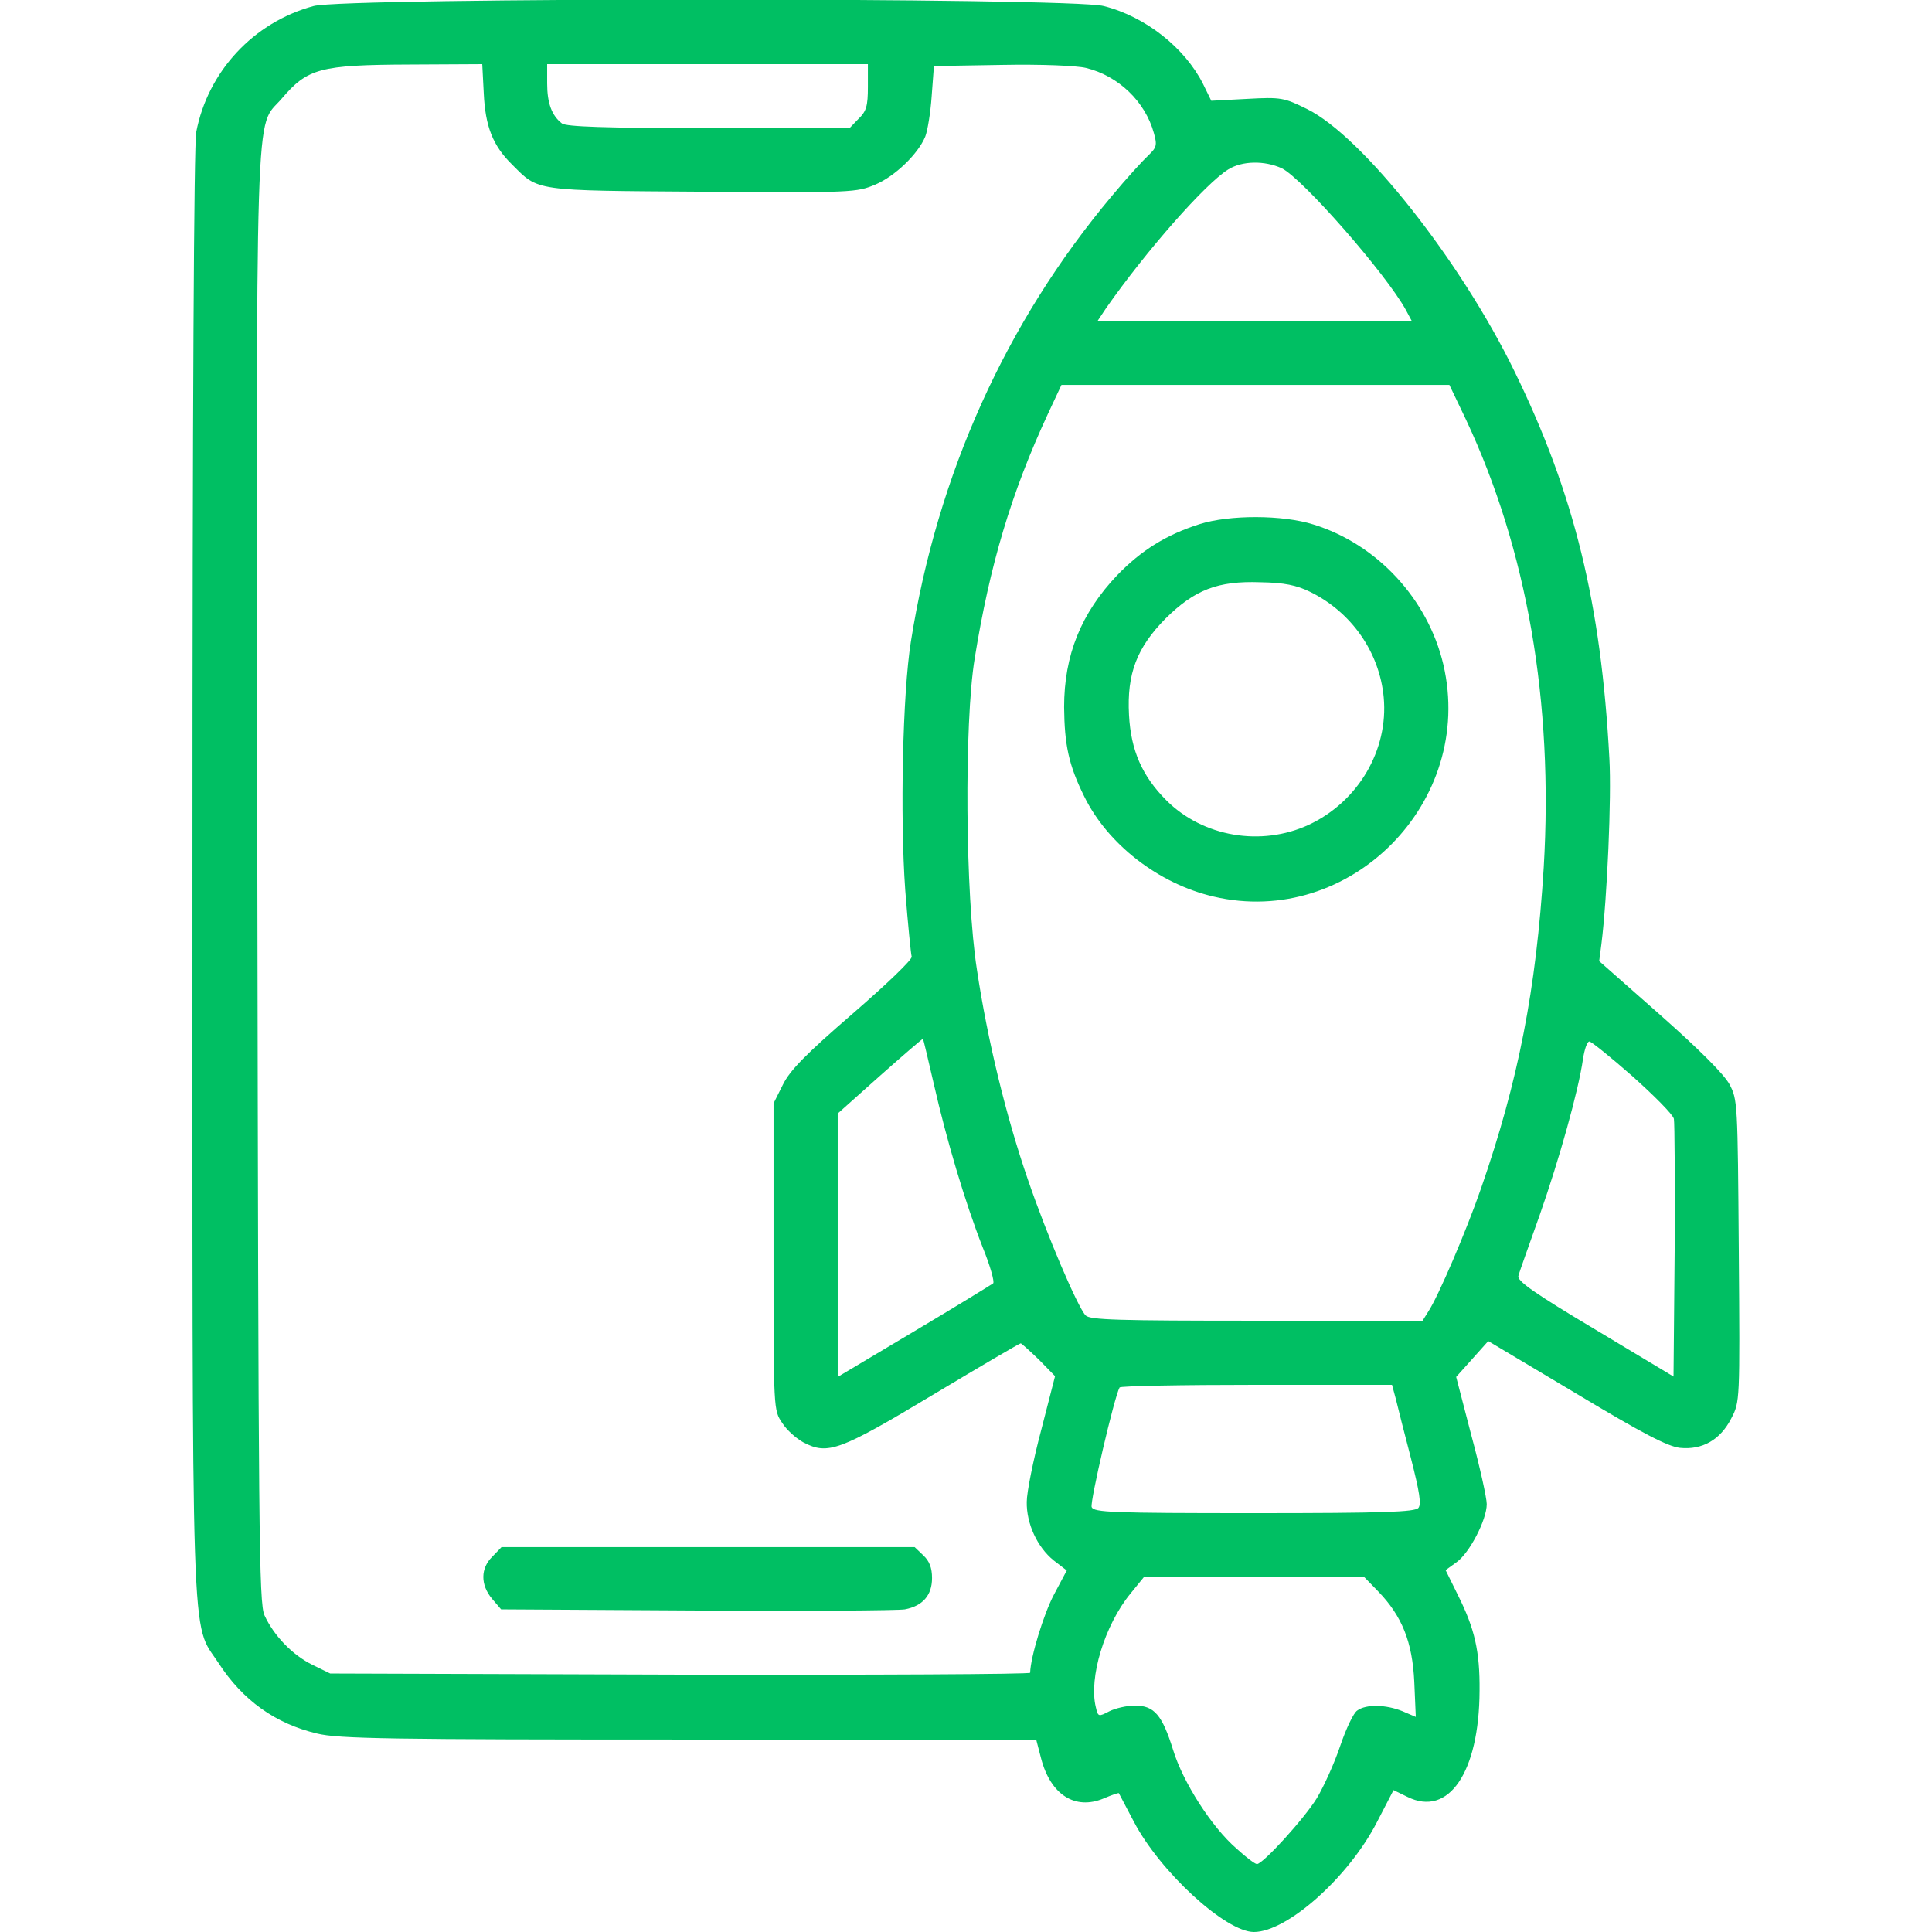 <?xml version="1.0" standalone="no"?>
<!DOCTYPE svg PUBLIC "-//W3C//DTD SVG 20010904//EN"
 "http://www.w3.org/TR/2001/REC-SVG-20010904/DTD/svg10.dtd">
<svg version="1.0" xmlns="http://www.w3.org/2000/svg"
 width="512pt" height="512pt" viewBox="0 0 512 512"
 preserveAspectRatio="xMidYMid meet">

<g transform="translate(0,512) scale(0.1,-0.1)"
fill="#00bf63" stroke="none">
<path d="M831 5104 c-159 -43 -280 -173 -311 -334 -6 -34 -10 -720 -10 -1957
0 -2124 -5 -1987 69 -2100 64 -99 151 -161 261 -187 56 -14 195 -16 986 -16
l920 0 13 -50 c25 -96 90 -138 166 -106 21 9 39 15 40 14 1 -2 19 -36 40 -76
69 -132 243 -292 318 -292 88 0 251 145 326 291 l44 85 37 -18 c109 -54 190
65 191 281 1 105 -13 165 -57 253 l-33 67 29 21 c34 24 80 112 80 154 0 16
-18 98 -41 183 l-40 154 43 48 42 47 233 -139 c178 -107 242 -140 275 -144 59
-6 107 21 136 78 23 44 23 44 20 444 -3 392 -3 401 -25 442 -15 27 -80 92
-184 184 l-161 142 6 46 c15 120 27 388 21 491 -22 412 -93 701 -251 1025
-143 294 -404 624 -550 696 -61 30 -68 32 -159 27 l-95 -5 -22 45 c-48 95
-152 178 -263 206 -86 23 -2010 23 -2094 0z m451 -231 c4 -88 24 -139 75 -189
71 -71 54 -69 505 -72 399 -3 408 -2 458 19 52 22 113 81 132 127 6 15 14 63
17 107 l6 80 180 3 c105 2 198 -2 223 -8 86 -21 157 -89 180 -173 9 -32 7 -38
-15 -59 -14 -13 -58 -61 -97 -108 -281 -335 -462 -738 -532 -1180 -22 -137
-29 -465 -15 -659 7 -90 15 -169 17 -176 3 -7 -65 -72 -156 -151 -125 -108
-166 -150 -185 -188 l-25 -50 0 -406 c0 -407 0 -407 23 -441 12 -19 38 -42 57
-52 64 -33 95 -22 343 127 125 75 229 136 232 136 2 0 24 -20 48 -43 l43 -44
-37 -144 c-21 -79 -38 -164 -38 -189 -1 -58 28 -120 71 -155 l35 -27 -34 -64
c-27 -51 -62 -165 -63 -207 0 -4 -417 -6 -927 -5 l-928 3 -47 23 c-53 26 -102
77 -127 131 -15 33 -16 209 -19 1956 -3 2127 -7 1980 64 2063 69 81 101 90
340 91 l192 1 4 -77z m1018 17 c0 -51 -4 -65 -25 -85 l-24 -25 -373 0 c-277 1
-377 4 -389 13 -27 21 -39 54 -39 106 l0 51 425 0 425 0 0 -60z m1097 -216
c55 -27 278 -282 329 -376 l15 -28 -416 0 -416 0 22 33 c107 153 264 331 324
368 37 23 96 24 142 3z m488 -666 c162 -345 232 -749 206 -1187 -20 -323 -67
-565 -166 -850 -39 -113 -114 -288 -140 -327 l-15 -24 -440 0 c-368 0 -441 2
-453 14 -21 22 -102 211 -153 360 -57 165 -107 369 -135 556 -31 197 -34 654
-6 825 40 248 97 439 194 648 l36 77 514 0 514 0 44 -92z m-1410 -1762 c33
-145 82 -311 129 -431 20 -49 32 -92 28 -96 -4 -3 -98 -61 -209 -127 l-203
-121 0 349 0 349 112 100 c62 55 113 99 114 98 1 -1 14 -56 29 -121z m1851 22
c57 -51 107 -101 110 -113 2 -11 3 -169 2 -352 l-3 -331 -208 125 c-161 96
-208 129 -203 142 2 9 28 81 56 160 52 148 103 330 115 414 4 26 11 47 17 47
5 0 56 -41 114 -92z m-627 -855 c5 -21 23 -92 40 -157 23 -90 28 -122 20 -132
-9 -11 -91 -14 -436 -14 -377 0 -424 2 -430 16 -5 13 60 292 74 317 2 4 166 7
363 7 l359 0 10 -37z m-47 -510 c64 -66 91 -135 96 -240 l4 -93 -35 15 c-44
18 -97 19 -120 2 -10 -6 -30 -49 -45 -93 -15 -45 -43 -107 -62 -139 -33 -54
-143 -175 -159 -175 -5 0 -29 18 -54 41 -66 57 -142 176 -168 261 -29 93 -50
118 -101 118 -22 0 -52 -7 -68 -15 -29 -15 -30 -15 -36 11 -19 77 23 217 92
301 l35 43 293 0 292 0 36 -37z"/>
<path d="M1305 995 c-32 -31 -32 -75 -1 -112 l24 -28 519 -3 c285 -2 533 0
551 3 47 9 72 37 72 83 0 27 -7 45 -23 60 l-23 22 -548 0 -547 0 -24 -25z"/>
<path d="M3179 3731 c-88 -28 -154 -69 -218 -135 -96 -101 -141 -212 -141
-350 1 -100 12 -153 53 -236 62 -127 197 -232 343 -266 362 -85 694 251 609
615 -41 174 -176 319 -344 371 -82 26 -223 26 -302 1z m292 -179 c111 -54 185
-161 196 -280 13 -140 -68 -277 -199 -338 -126 -58 -280 -32 -377 65 -64 64
-94 132 -99 226 -6 110 21 179 97 256 77 76 138 100 251 96 64 -1 96 -8 131
-25z"/>
</g>
</svg>
